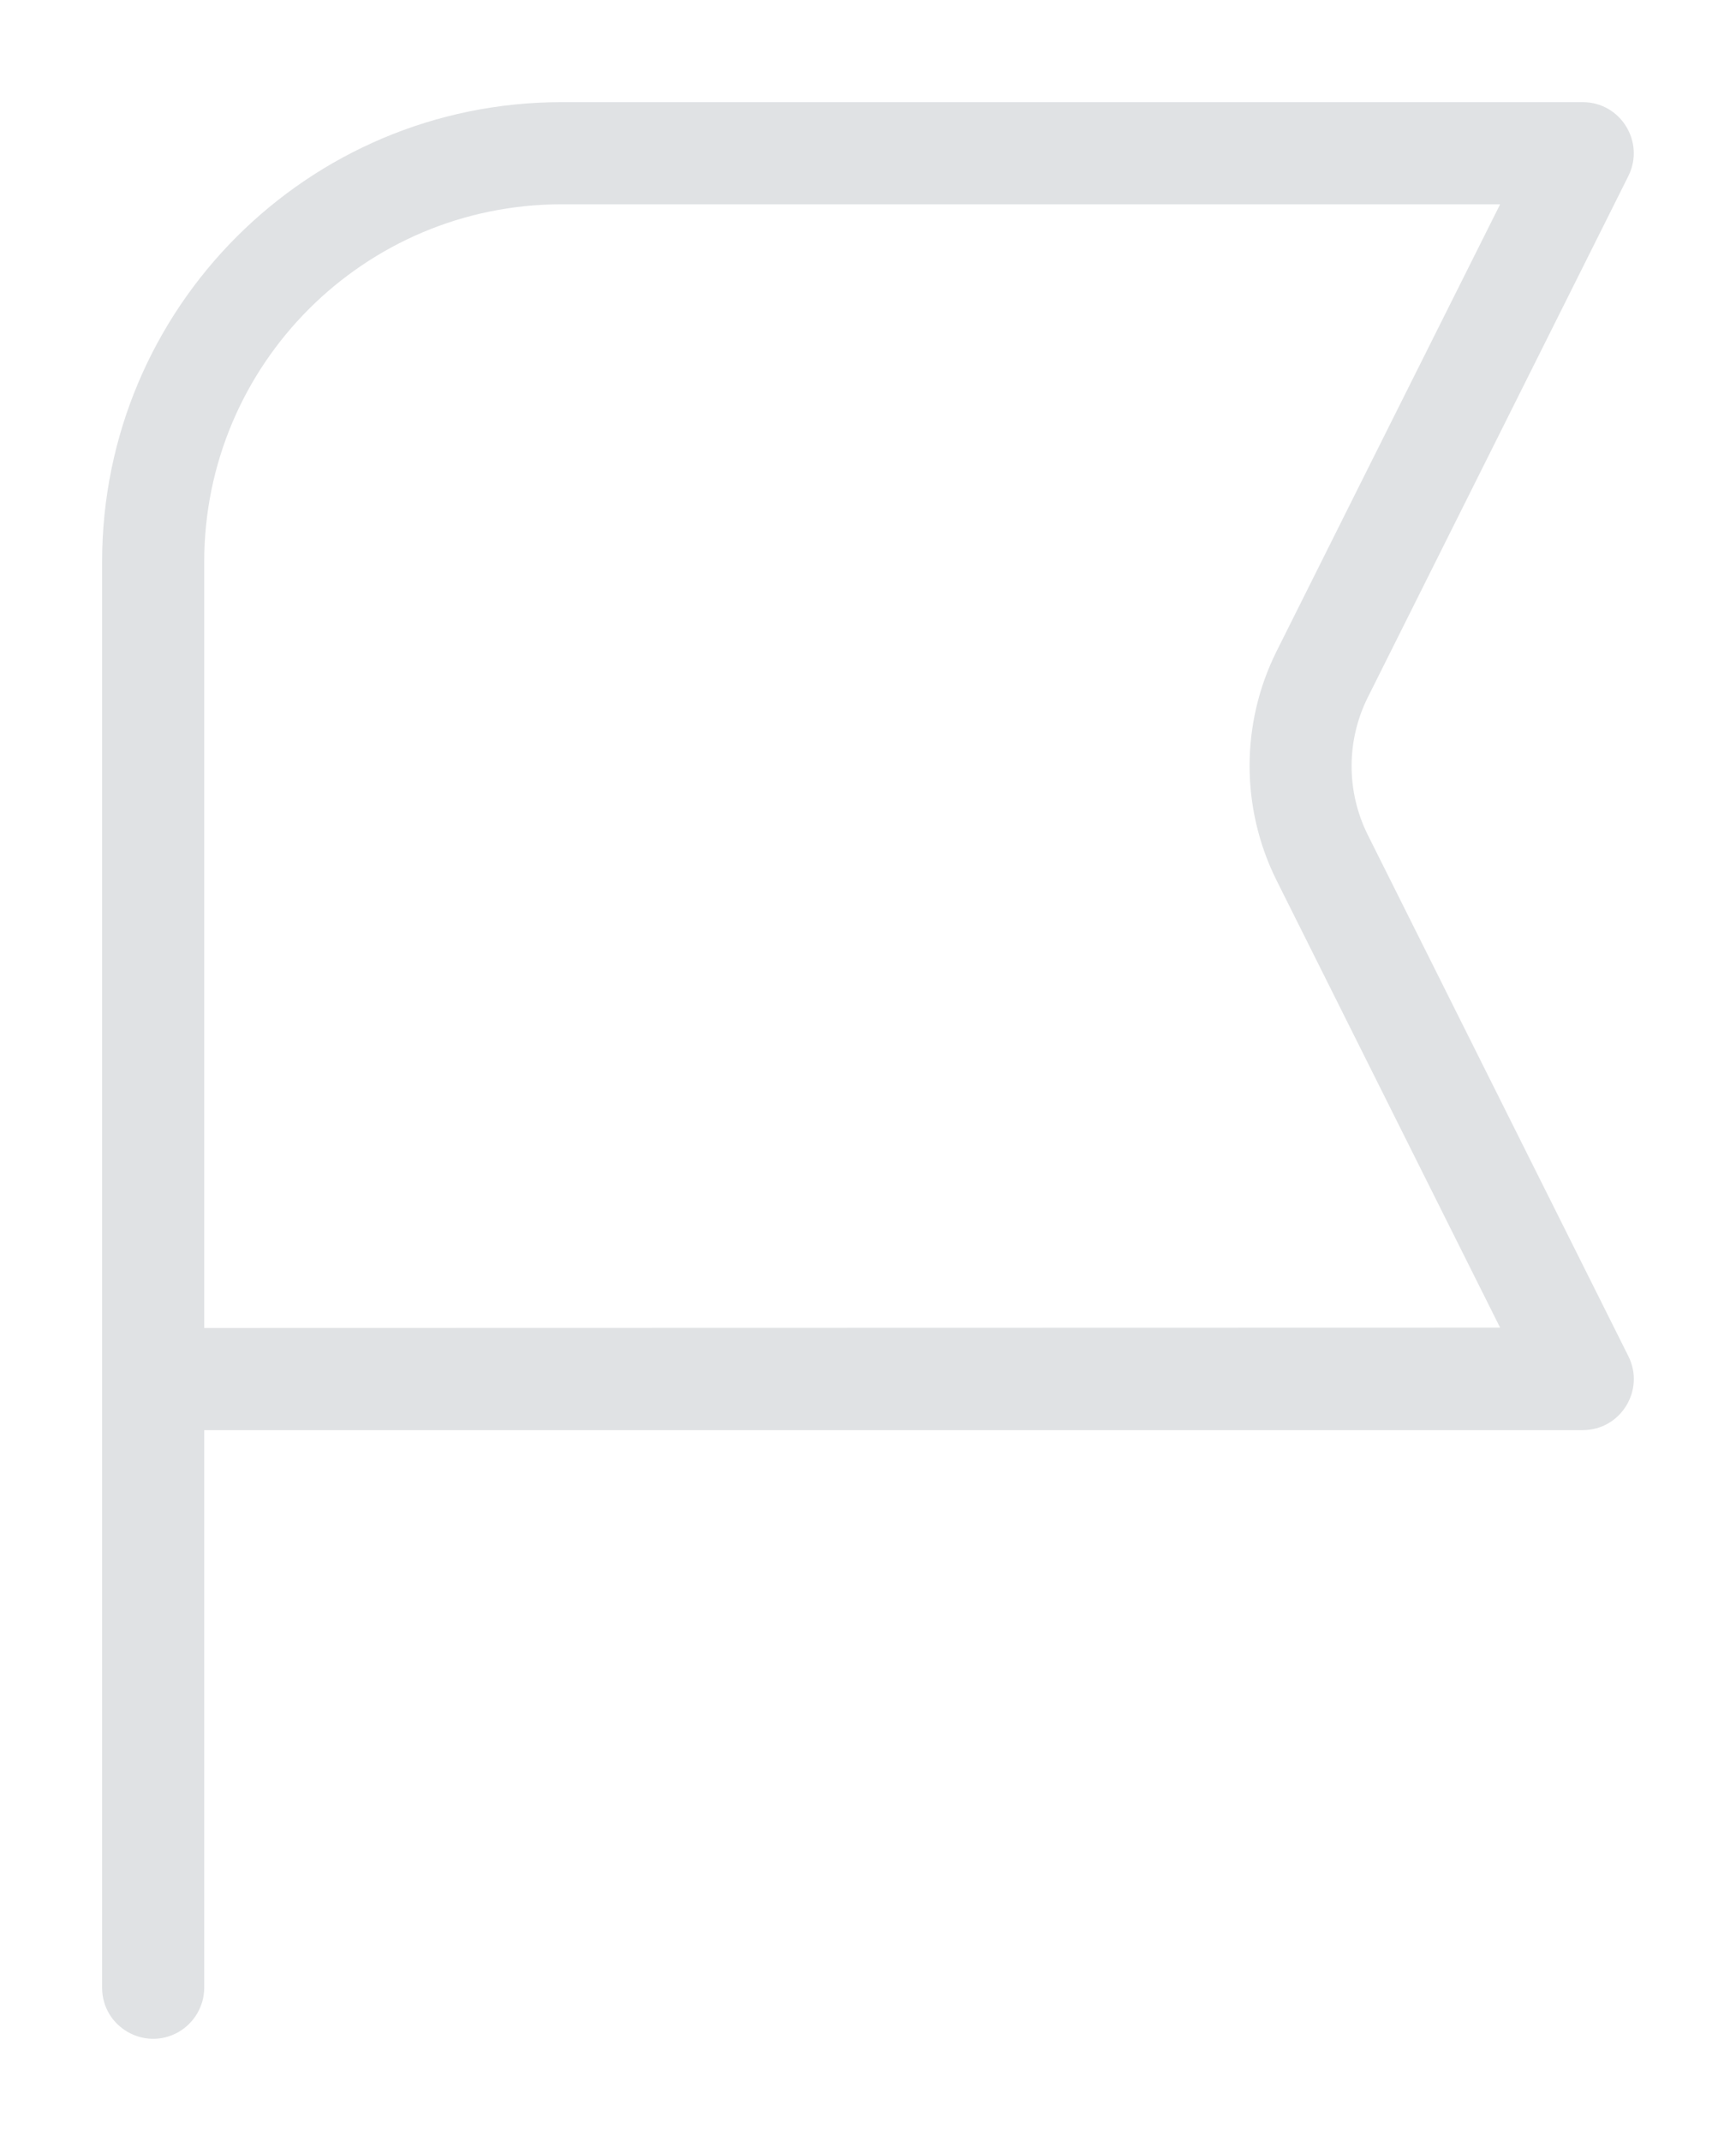 <?xml version="1.0" encoding="UTF-8"?> <svg xmlns="http://www.w3.org/2000/svg" viewBox="1991.5 2489.521 17.001 20.959" width="17.001" height="20.959" data-guides="{&quot;vertical&quot;:[],&quot;horizontal&quot;:[]}"><path fill="#e0e2e4" stroke="none" fill-opacity="1" stroke-width="1" stroke-opacity="1" color="rgb(51, 51, 51)" fill-rule="evenodd" font-size-adjust="none" id="tSvg210b4dc4b9" data-name="flag-Light" class="cls-1" title="Path 1" d="M 2004.894 2497.692 C 2004.684 2497.269 2004.684 2496.772 2004.894 2496.35C 2006.17 2493.797 2006.649 2492.839 2007.447 2491.244C 2007.612 2490.911 2007.371 2490.521 2007 2490.521C 2002 2490.521 2000.125 2490.521 1997 2490.521C 1994.514 2490.521 1992.5 2492.535 1992.5 2495.021C 1992.5 2499.521 1992.5 2504.617 1992.5 2508.979C 1992.5 2509.364 1992.916 2509.604 1993.25 2509.412C 1993.404 2509.322 1993.5 2509.157 1993.5 2508.979C 1993.5 2506.25 1993.5 2505.226 1993.5 2503.521C 2000.25 2503.521 2002.781 2503.521 2007 2503.521C 2007.372 2503.521 2007.613 2503.129 2007.447 2502.797C 2006.17 2500.244 2005.692 2499.287 2004.894 2497.692ZM 1993.5 2502.521 C 1993.5 2498.771 1993.5 2497.364 1993.5 2495.021C 1993.5 2493.088 1995.067 2491.521 1997 2491.521C 2001.595 2491.521 2003.319 2491.521 2006.191 2491.521C 2005.095 2493.71 2004.684 2494.531 2004 2495.9C 2003.65 2496.604 2003.65 2497.431 2004 2498.136C 2005.095 2500.327 2005.506 2501.148 2006.191 2502.518"></path><defs></defs></svg> 